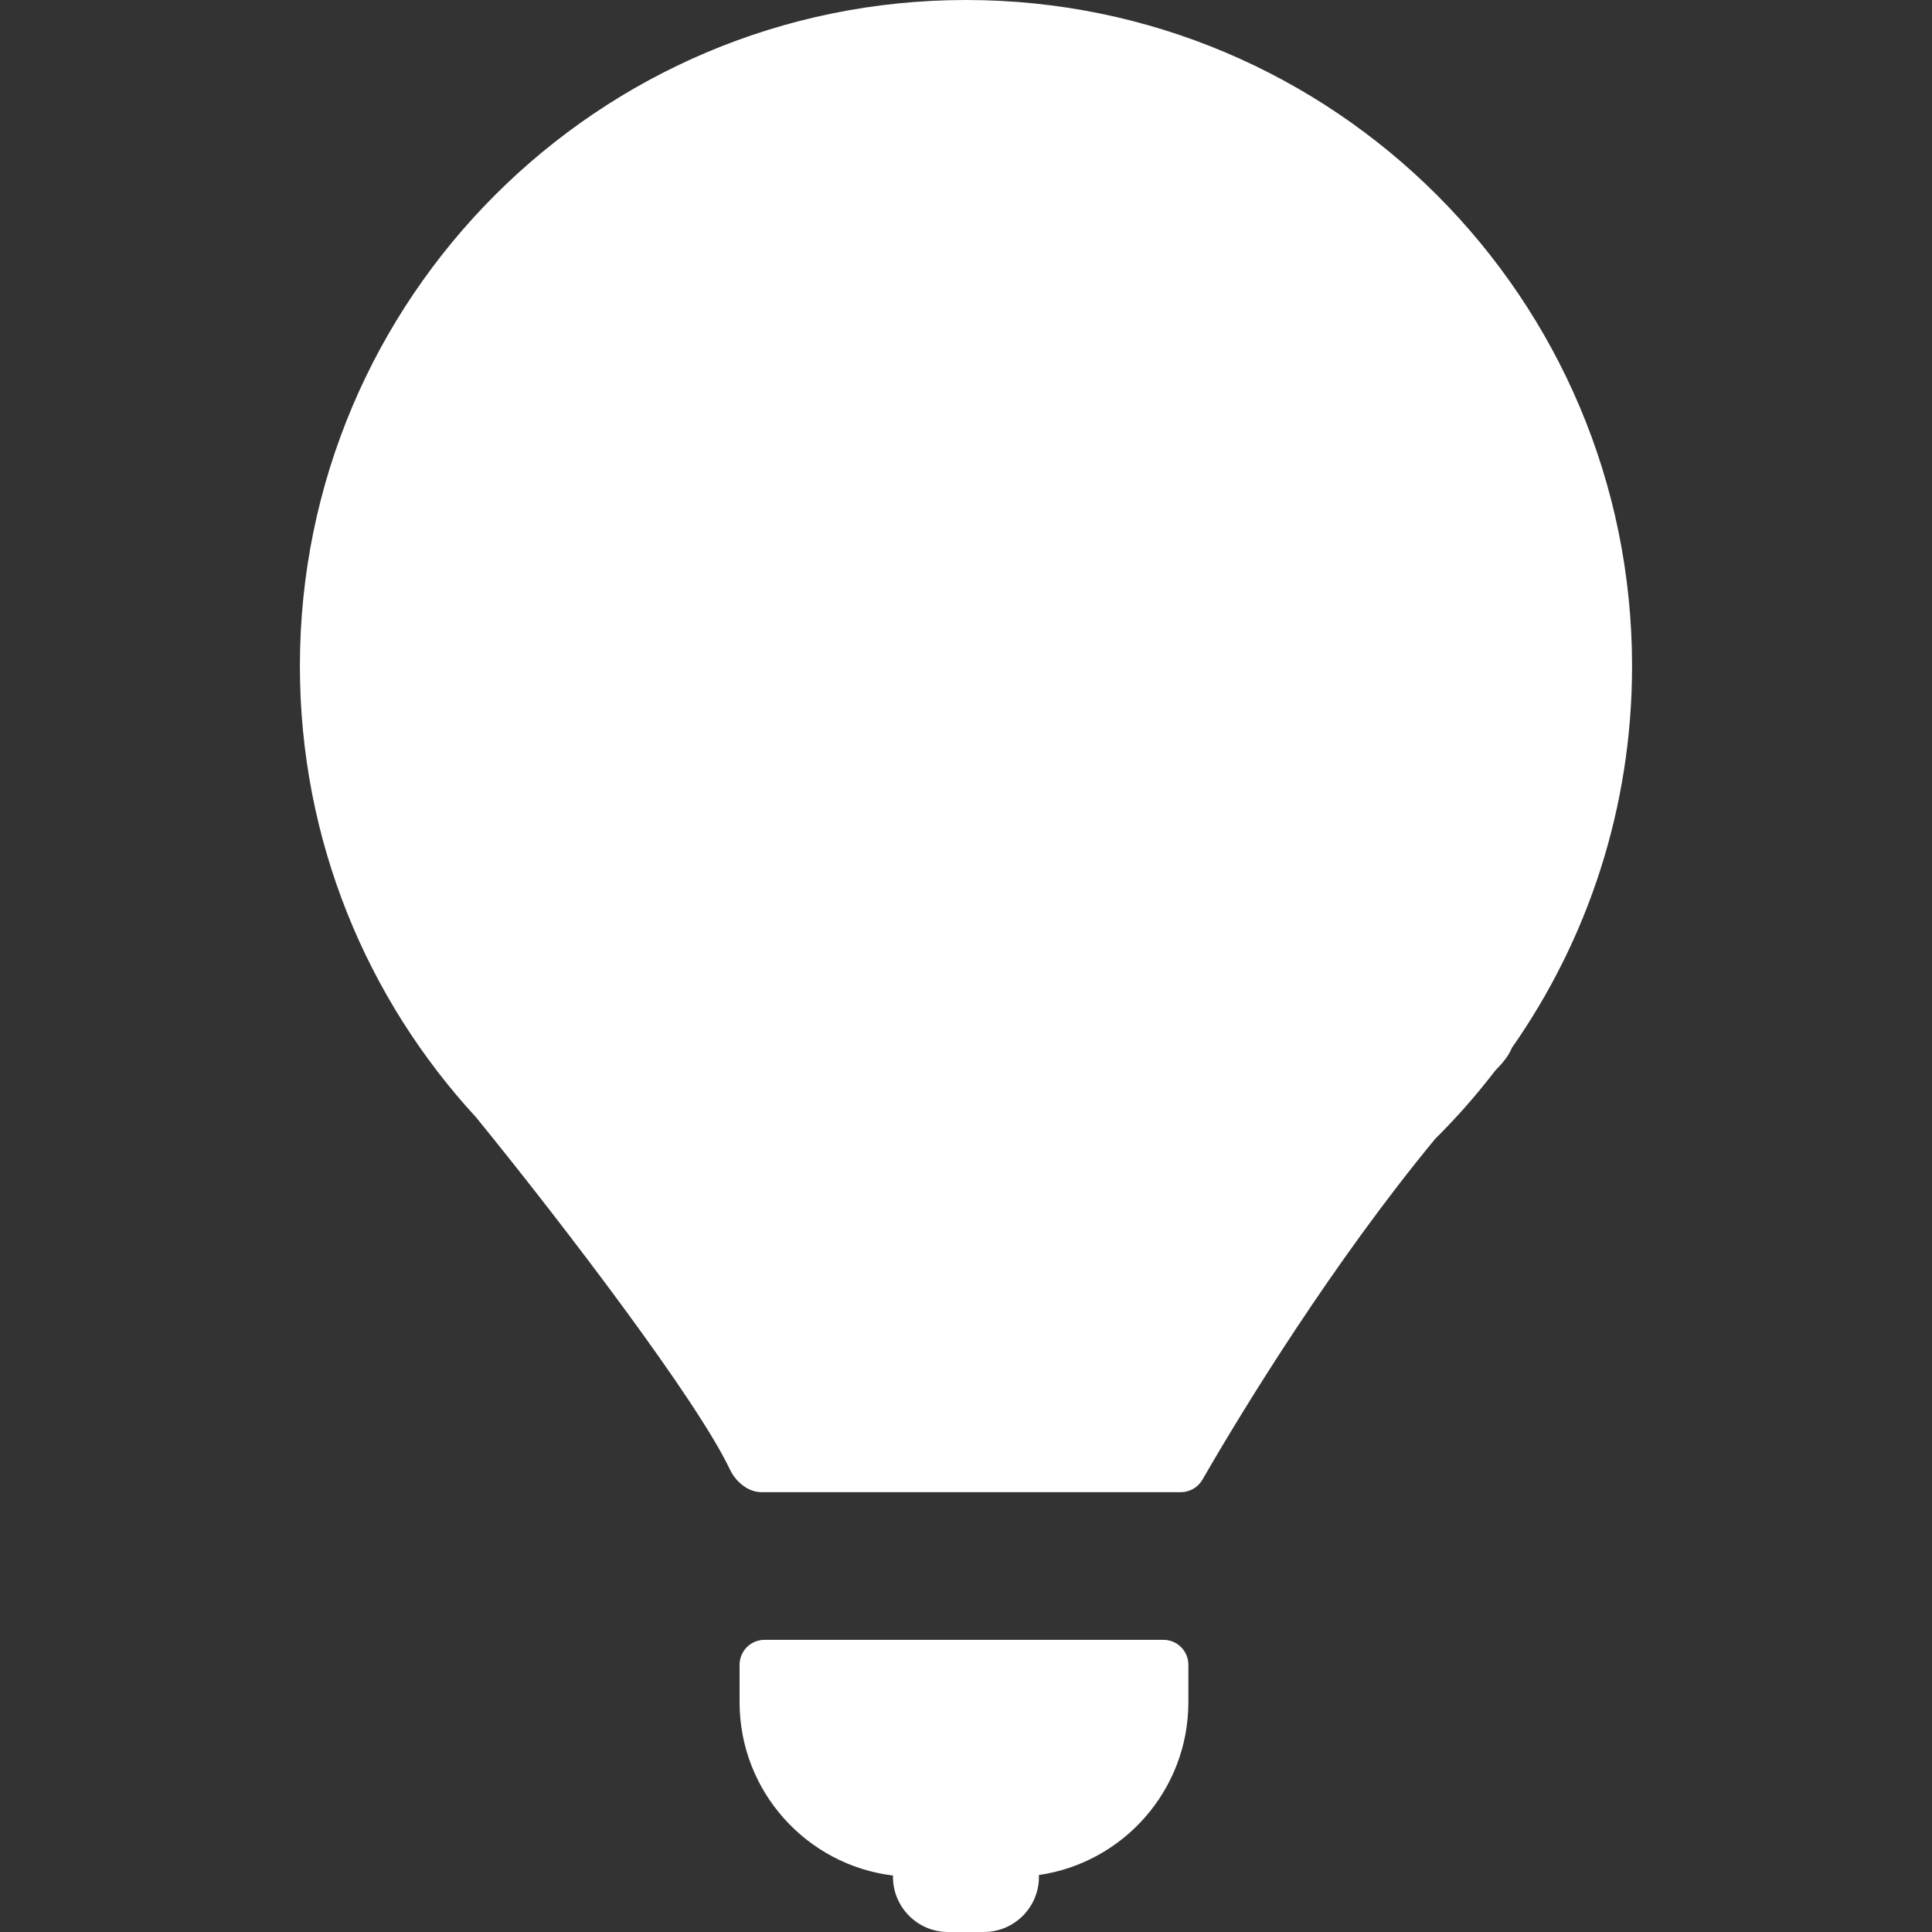 <?xml version="1.0" encoding="UTF-8"?> <svg xmlns="http://www.w3.org/2000/svg" width="40" height="40" viewBox="0 0 40 40" fill="none"><rect x="0" y="0" width="40" height="40" fill="#333333" stroke="none"/> <path fill-rule="evenodd" clip-rule="evenodd" d="M31.301 21.696C32.87 19.457 33.79 16.731 33.79 13.79C33.79 6.174 27.616 0 20 0C12.384 0 6.209 6.174 6.209 13.79C6.209 17.397 7.594 20.68 9.86 23.137C11.697 25.395 14.438 28.996 15.113 30.426C15.232 30.677 15.487 30.894 15.765 30.894H24.446C24.632 30.894 24.803 30.795 24.896 30.634C25.761 29.131 27.602 26.138 29.712 23.581C30.159 23.138 30.575 22.664 30.959 22.163C30.981 22.14 31.003 22.116 31.026 22.093C31.163 21.949 31.253 21.817 31.301 21.696Z" fill="white"></path> <path fill-rule="evenodd" clip-rule="evenodd" d="M15.829 33.951C15.544 33.951 15.312 34.182 15.312 34.468V35.24C15.312 37.088 16.699 38.613 18.489 38.831C18.488 38.84 18.488 38.849 18.488 38.858C18.488 39.489 19 40 19.63 40H20.368C20.999 40 21.51 39.489 21.51 38.858C21.51 38.845 21.51 38.833 21.509 38.82C23.26 38.567 24.604 37.06 24.604 35.24V34.468C24.604 34.182 24.373 33.951 24.087 33.951H15.829Z" fill="white"></path> </svg> 